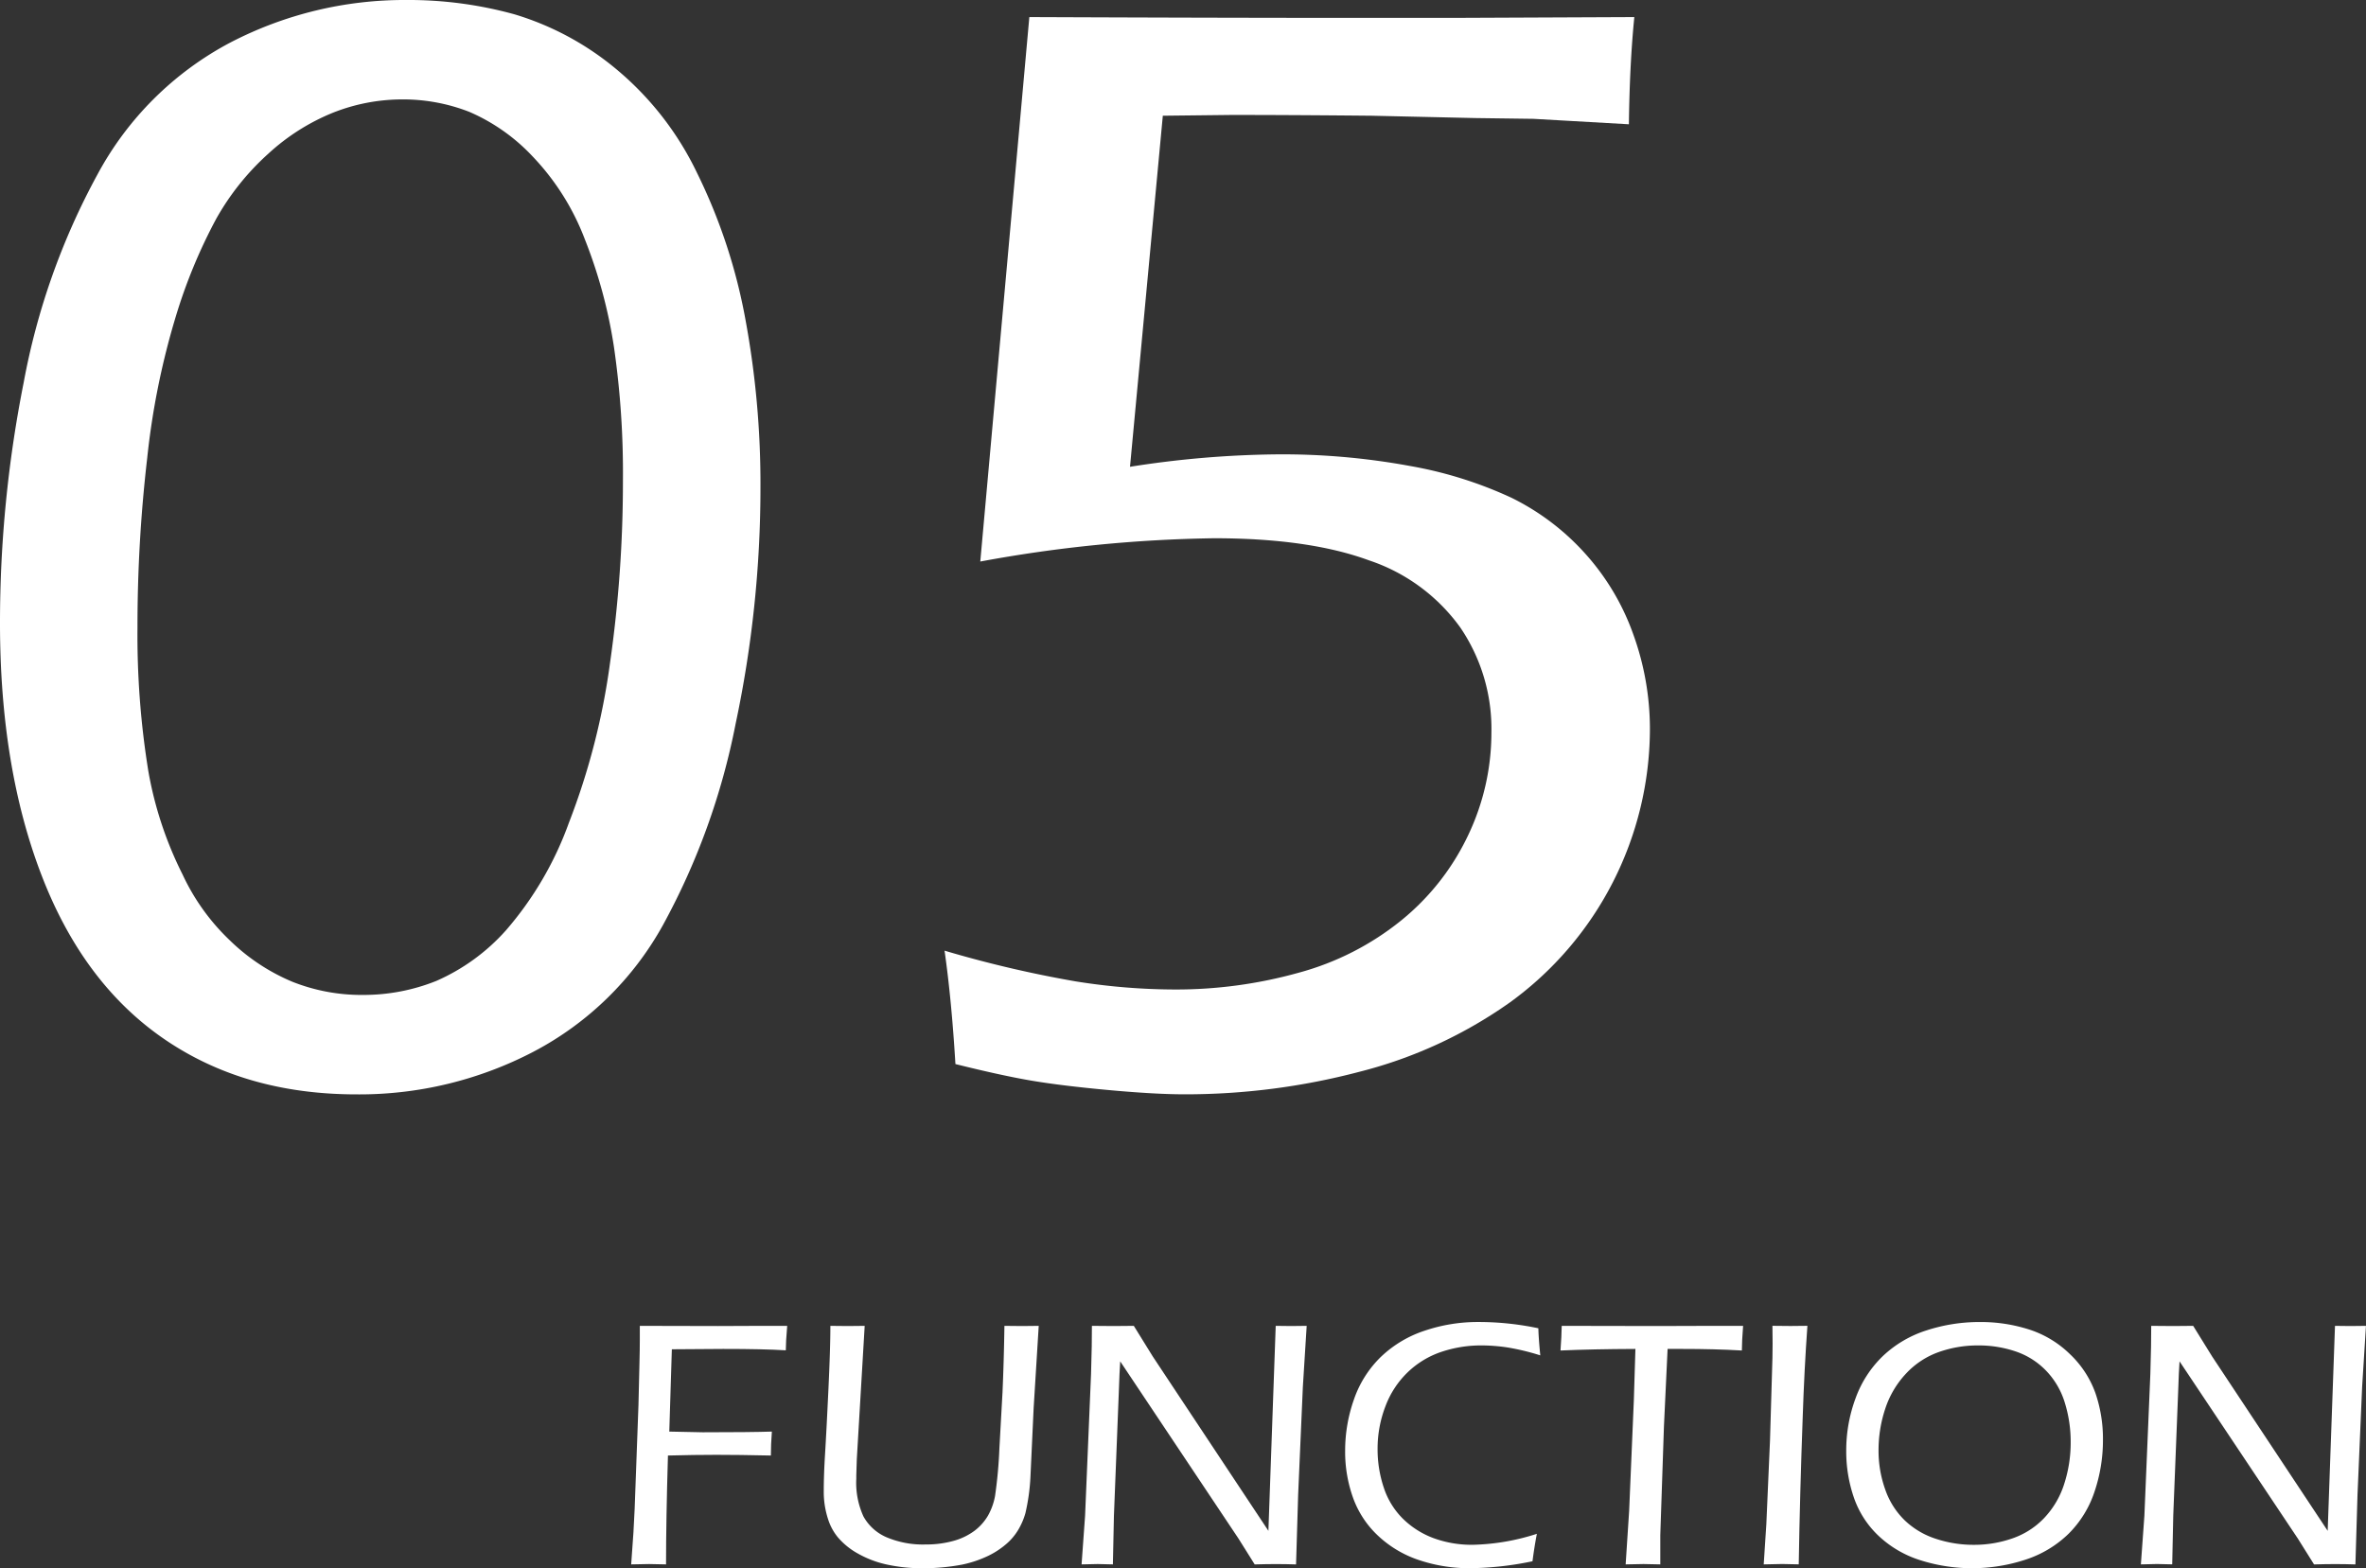 <svg xmlns="http://www.w3.org/2000/svg" viewBox="0 0 237.963 157.746"><rect x="0" y="0" width="237.963" height="157.746" fill="#333333" stroke="none"/><defs><style>.cls-1{fill:#fff;}</style></defs><g id="レイヤー_2" data-name="レイヤー 2"><g id="レイヤー_1-2" data-name="レイヤー 1"><path class="cls-1" d="M48.75,25a39.95,39.95,0,0,1,10.9,1.445,28.964,28.964,0,0,1,10.079,5.391,30.956,30.956,0,0,1,8.281,10.586A56.025,56.025,0,0,1,82.852,57.07a90.918,90.918,0,0,1,1.523,16.992,114.287,114.287,0,0,1-2.5,23.75,70.145,70.145,0,0,1-7.305,20.235,31.7,31.7,0,0,1-13.008,12.734,37.812,37.812,0,0,1-17.812,4.3q-11.25,0-19.375-5.586t-12.3-16.445Q7.889,102.19,7.891,87.656a123.741,123.741,0,0,1,2.382-24.179A70.376,70.376,0,0,1,17.7,42.539,32.279,32.279,0,0,1,31.016,29.3,37.964,37.964,0,0,1,48.75,25Zm-.426,10A18.925,18.925,0,0,0,41.4,36.328a21.546,21.546,0,0,0-6.533,4.141,25.713,25.713,0,0,0-5.242,6.562,53.255,53.255,0,0,0-4.03,9.727,76.656,76.656,0,0,0-2.9,14.336,146.694,146.694,0,0,0-.977,17.031,85.526,85.526,0,0,0,1.094,14.453,37.446,37.446,0,0,0,3.444,10.391,21.813,21.813,0,0,0,4.773,6.64,20.117,20.117,0,0,0,6.26,4.141,18.8,18.8,0,0,0,7.122,1.328,19.662,19.662,0,0,0,7.355-1.406,20.27,20.27,0,0,0,7-5.078,34.134,34.134,0,0,0,6.338-10.821,70.341,70.341,0,0,0,4.147-16.132,128.307,128.307,0,0,0,1.292-18.282,88.364,88.364,0,0,0-.9-13.437,49.677,49.677,0,0,0-2.934-10.86,24.775,24.775,0,0,0-5.243-8.32,19.075,19.075,0,0,0-6.377-4.492A18.311,18.311,0,0,0,48.324,35Z" transform="translate(-7.891 -25)"/><path class="cls-1" d="M103.984,132.031q-.391-6.483-1.093-11.406a116.273,116.273,0,0,0,13.164,3.086,63.876,63.876,0,0,0,9.961.82,45.8,45.8,0,0,0,12.461-1.679,28.02,28.02,0,0,0,10.351-5.274,24.515,24.515,0,0,0,6.719-8.555,23.955,23.955,0,0,0,2.344-10.351,18.13,18.13,0,0,0-3.125-10.547,18.514,18.514,0,0,0-9.18-6.758Q139.531,79.141,130,79.141a139.183,139.183,0,0,0-23.516,2.343l4.934-54.765q19.527.078,31.4.078H154.3l17.965-.078q-.469,4.688-.547,10.781l-9.61-.547-5.859-.078-10.391-.234q-7.658-.076-14.062-.079l-6.953.079-3.3,35.312a100.352,100.352,0,0,1,14.772-1.25,70.794,70.794,0,0,1,13.405,1.172,41,41,0,0,1,10.2,3.2,24.463,24.463,0,0,1,7.347,5.547,24.215,24.215,0,0,1,4.885,8.164,27.93,27.93,0,0,1,1.681,9.57,34.048,34.048,0,0,1-14.062,27.461,45.445,45.445,0,0,1-15.157,6.992,68.69,68.69,0,0,1-17.578,2.266q-2.97,0-7.656-.43t-7.695-.937Q108.671,133.2,103.984,132.031Z" transform="translate(-7.891 -25)"/><path class="cls-1" d="M71.373,182.359l.227-3.216q.069-1.09.122-2.373l.384-10.459.1-4.219q.035-1.337.035-2.338v-1.389q4.168.018,7.879.018l4.344-.018h2.6q-.139,1.629-.14,2.461-2.234-.141-6.293-.14l-5.168.035L75.206,169l3.375.07q4.781,0,6.942-.07-.1,1.3-.1,2.408-3.252-.071-5.483-.07-2.2,0-4.869.07-.192,6.47-.192,10.951l-1.707-.035Q73.062,182.324,71.373,182.359Z" transform="translate(-7.891 -25)"/><path class="cls-1" d="M91.407,158.365l1.743.018,1.707-.018-.792,13.412-.052,1.635v.334a8.14,8.14,0,0,0,.72,3.788,4.822,4.822,0,0,0,2.294,2.083,9.385,9.385,0,0,0,3.982.738,10.138,10.138,0,0,0,2.989-.421,6.372,6.372,0,0,0,1.942-.985,5.233,5.233,0,0,0,1.328-1.511,6.346,6.346,0,0,0,.7-1.952,45.936,45.936,0,0,0,.438-4.781l.314-5.66q.138-3.129.192-6.68l1.813.018,1.637-.018-.512,8.28-.318,6.855a20.484,20.484,0,0,1-.51,3.709,6.964,6.964,0,0,1-.773,1.758,5.764,5.764,0,0,1-1.125,1.318,8.3,8.3,0,0,1-1.916,1.248,11.485,11.485,0,0,1-2.53.844,20.964,20.964,0,0,1-3.972.369,16.548,16.548,0,0,1-3.744-.4,10.333,10.333,0,0,1-2.777-1.072,7.242,7.242,0,0,1-2.021-1.635,5.44,5.44,0,0,1-1-1.864,8.8,8.8,0,0,1-.422-2.794q0-1.635.131-3.745t.332-6.363Q91.407,160.615,91.407,158.365Z" transform="translate(-7.891 -25)"/><path class="cls-1" d="M116.672,182.359l.352-4.886.6-14.274.07-2.777q.018-1.319.017-2.057,1.317.018,2.195.018.72,0,2.019-.018l1.916,3.094,11.621,17.525.735-20.619,1.566.018,1.548-.018-.385,6.153-.473,10.845-.21,7q-1.037-.035-2.037-.035-.912,0-2.124.035l-1.619-2.584-11.907-17.841q-.07.984-.14,3.093l-.491,12.428-.105,4.9c-.762-.023-1.273-.035-1.53-.035Q118.009,182.324,116.672,182.359Z" transform="translate(-7.891 -25)"/><path class="cls-1" d="M162.463,179.283q-.246,1.275-.44,2.76a32.062,32.062,0,0,1-6.345.7,15.848,15.848,0,0,1-4.957-.782,11.143,11.143,0,0,1-4.158-2.417,9.732,9.732,0,0,1-2.575-3.85,13.729,13.729,0,0,1-.808-4.746,15.443,15.443,0,0,1,.9-5.221,10.893,10.893,0,0,1,2.716-4.262,11.6,11.6,0,0,1,4.4-2.619,16.711,16.711,0,0,1,5.387-.87,29.187,29.187,0,0,1,6.03.632q.016.891.193,2.725a23.389,23.389,0,0,0-3.322-.8,17.84,17.84,0,0,0-2.6-.2,12.537,12.537,0,0,0-4.008.642,9.008,9.008,0,0,0-3.392,2.047,9.237,9.237,0,0,0-2.259,3.455,11.832,11.832,0,0,0-.782,4.262,12.109,12.109,0,0,0,.624,3.9,7.825,7.825,0,0,0,1.916,3.12,8.744,8.744,0,0,0,3.067,1.951,11.139,11.139,0,0,0,3.99.677A22.467,22.467,0,0,0,162.463,179.283Z" transform="translate(-7.891 -25)"/><path class="cls-1" d="M171.393,182.359l.351-5.379.473-11.144.158-5.15q-4.3.016-7.536.158.106-1.407.123-2.479,4.464.018,9.631.018l5.624-.018h2.988q-.123,1.558-.123,2.479-2.724-.159-6.029-.158h-1.442l-.367,7.781-.368,10.959v2.933l-1.688-.035Q172.959,182.324,171.393,182.359Z" transform="translate(-7.891 -25)"/><path class="cls-1" d="M185.279,182.359l.263-4.043.369-8.42.245-8.3q.017-.721.017-1.442l-.017-1.793,1.812.018,1.706-.018q-.317,4.395-.473,9.176-.28,7.663-.4,14.818l-1.653-.035Q186.828,182.324,185.279,182.359Z" transform="translate(-7.891 -25)"/><path class="cls-1" d="M207.041,157.979a15.951,15.951,0,0,1,4.939.755,10.434,10.434,0,0,1,4.123,2.5,10.069,10.069,0,0,1,2.54,3.9,14.151,14.151,0,0,1,.755,4.693,16.148,16.148,0,0,1-.843,5.2,10.68,10.68,0,0,1-2.6,4.237,11.11,11.11,0,0,1-4.324,2.61,17.2,17.2,0,0,1-10.556.079,10.858,10.858,0,0,1-4.21-2.434,9.575,9.575,0,0,1-2.513-3.868,14.249,14.249,0,0,1-.774-4.719,15.076,15.076,0,0,1,.932-5.265,11.137,11.137,0,0,1,2.751-4.263,11.4,11.4,0,0,1,4.394-2.584A17.21,17.21,0,0,1,207.041,157.979Zm-.193,2.355a11.725,11.725,0,0,0-3.991.676,8.274,8.274,0,0,0-3.278,2.17,9.463,9.463,0,0,0-2.074,3.511,13.187,13.187,0,0,0-.677,4.215,11.533,11.533,0,0,0,.668,3.908,7.926,7.926,0,0,0,1.969,3.118,8.15,8.15,0,0,0,3.129,1.853,12.038,12.038,0,0,0,3.814.606,11.672,11.672,0,0,0,3.894-.651,8,8,0,0,0,3.2-2.062,8.866,8.866,0,0,0,2-3.416,13.5,13.5,0,0,0,.65-4.2,13.234,13.234,0,0,0-.588-3.96,7.974,7.974,0,0,0-1.881-3.223,7.649,7.649,0,0,0-3.068-1.942A11.585,11.585,0,0,0,206.848,160.334Z" transform="translate(-7.891 -25)"/><path class="cls-1" d="M223.213,182.359l.352-4.886.6-14.274.07-2.777q.018-1.319.017-2.057,1.317.018,2.2.018.72,0,2.019-.018l1.916,3.094L242,178.984l.735-20.619,1.566.018,1.549-.018-.386,6.153L245,175.363l-.21,7q-1.037-.035-2.037-.035-.912,0-2.124.035l-1.619-2.584L227.1,161.934q-.071.984-.14,3.093l-.491,12.428-.105,4.9c-.762-.023-1.273-.035-1.53-.035Q224.55,182.324,223.213,182.359Z" transform="translate(-7.891 -25)"/></g></g></svg>